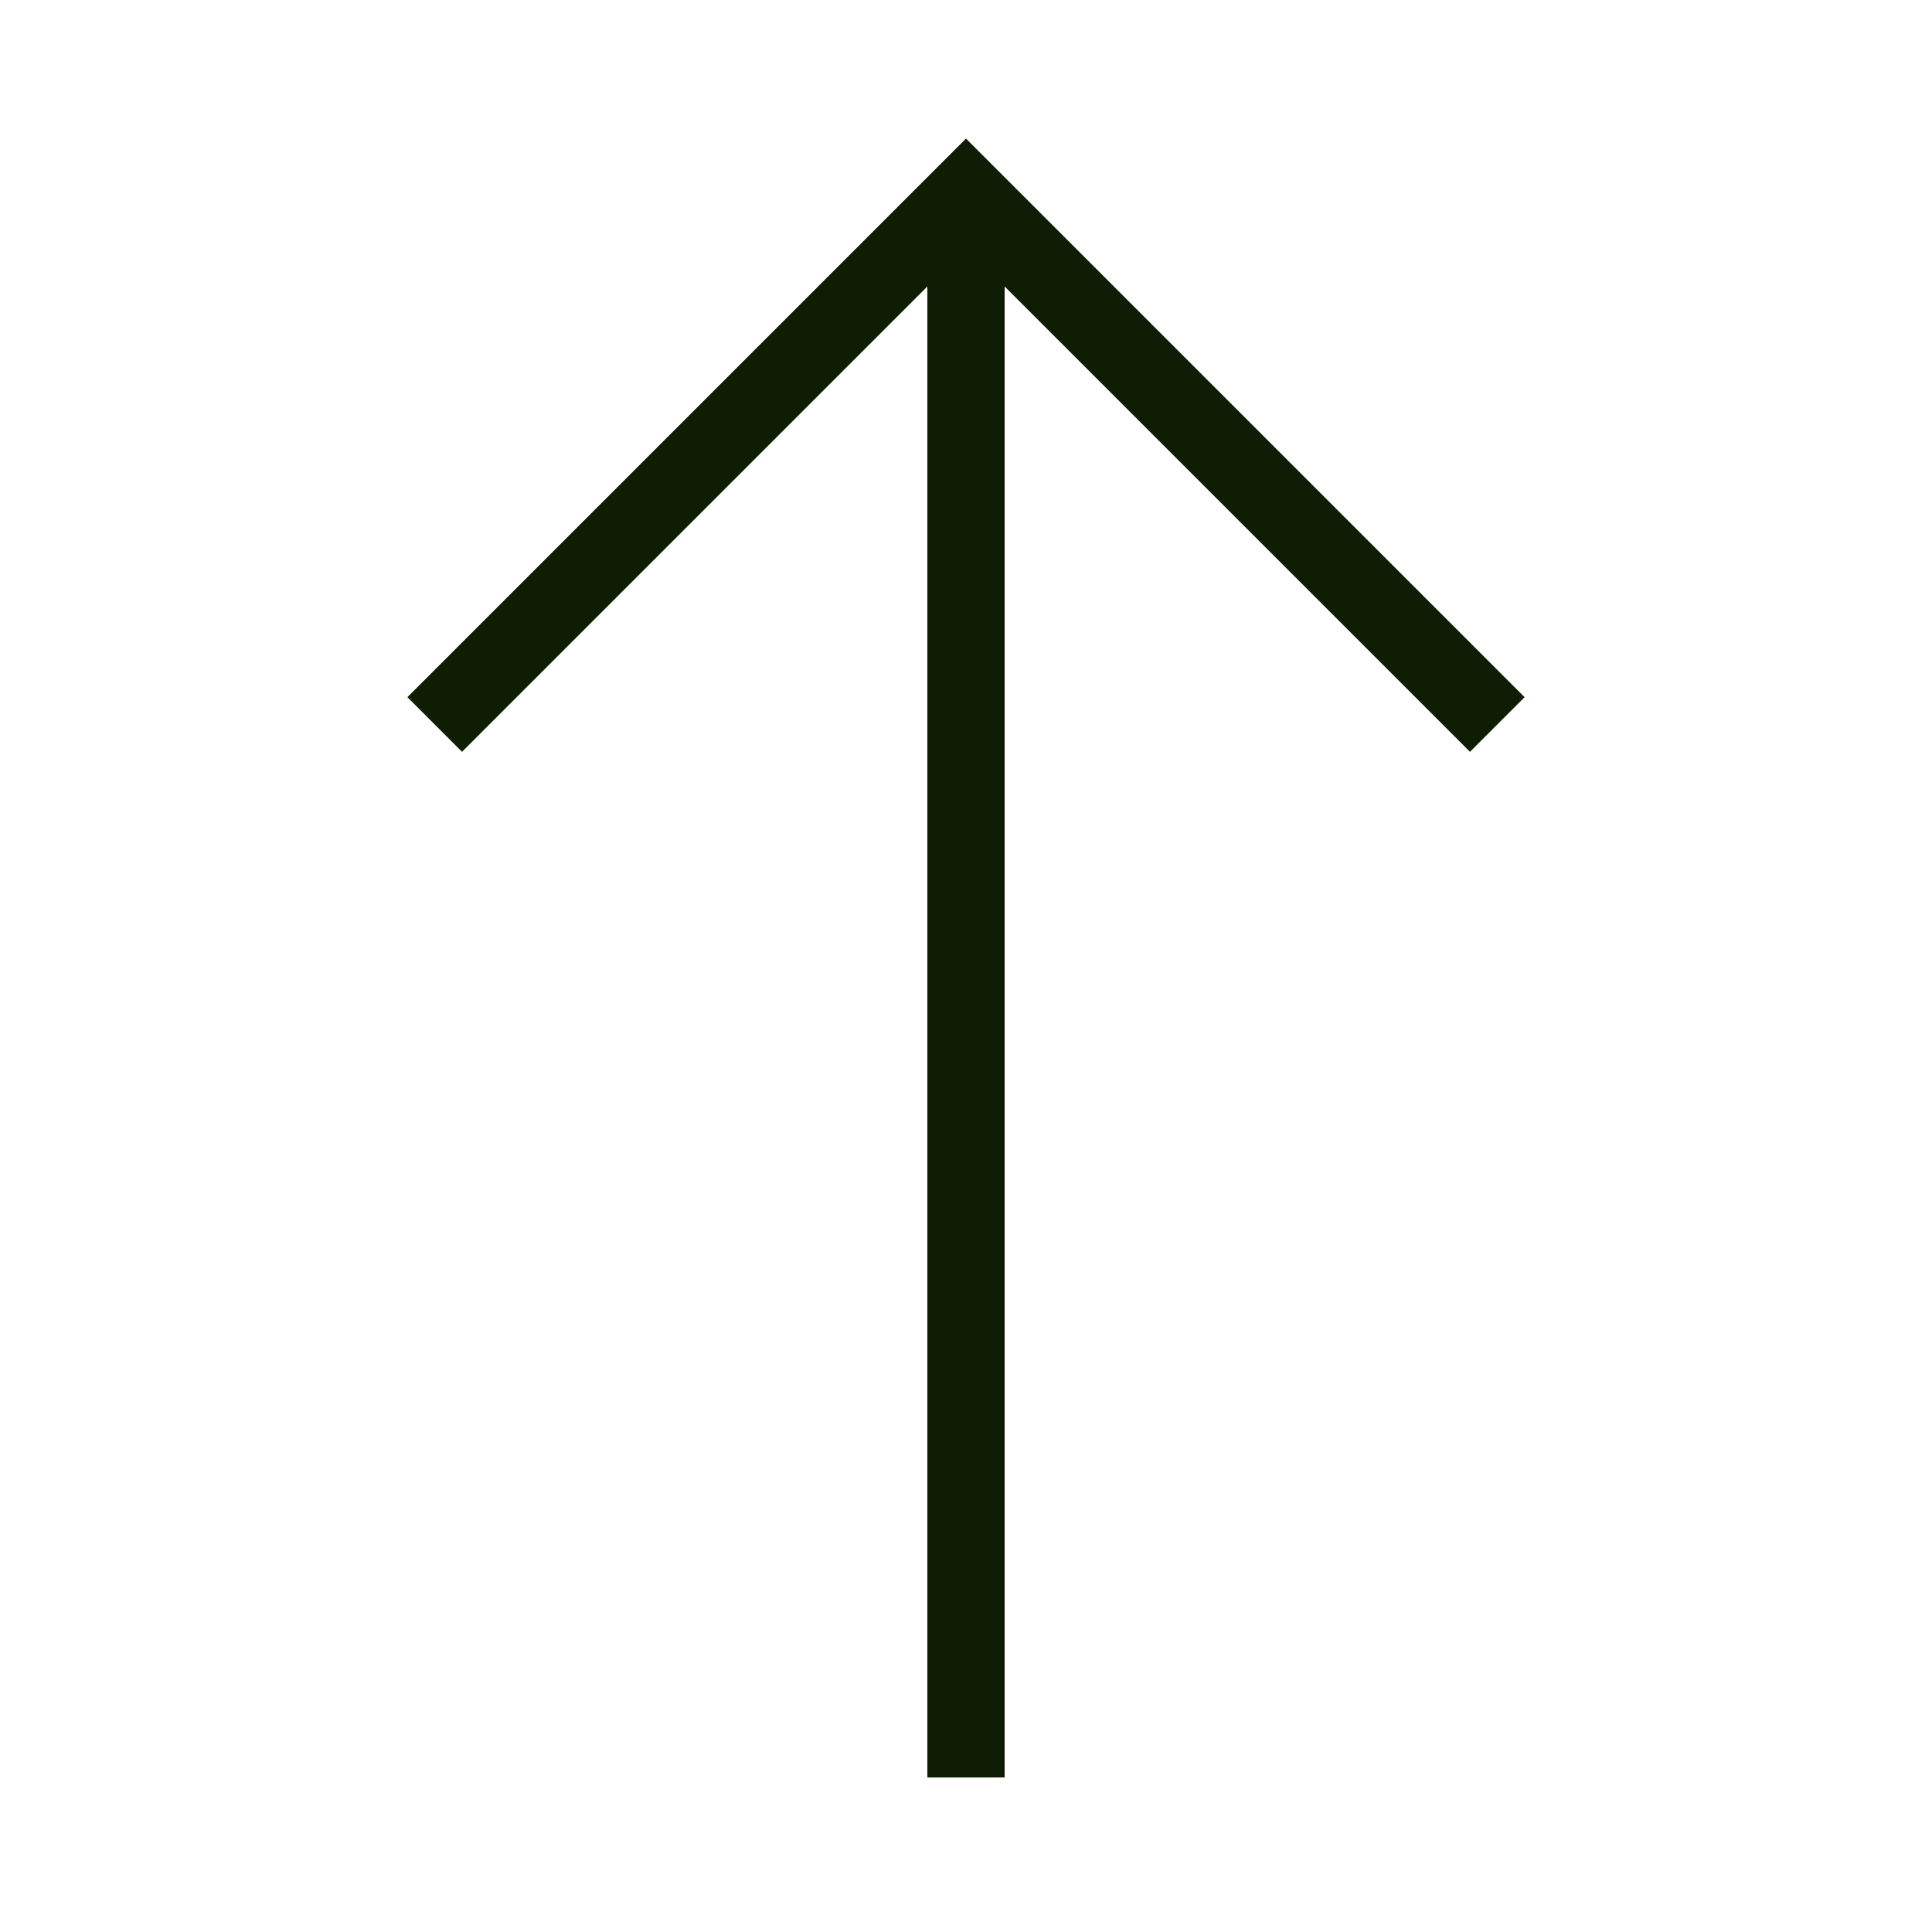 <svg xmlns="http://www.w3.org/2000/svg" viewBox="0 0 1000 1000" width="32" height="32">
	<g stroke="#0e1d04" fill="none" stroke-width="40">
	<path d="M500 920 v-820 M225 375 500 100 775 375" />
	</g>
</svg>
